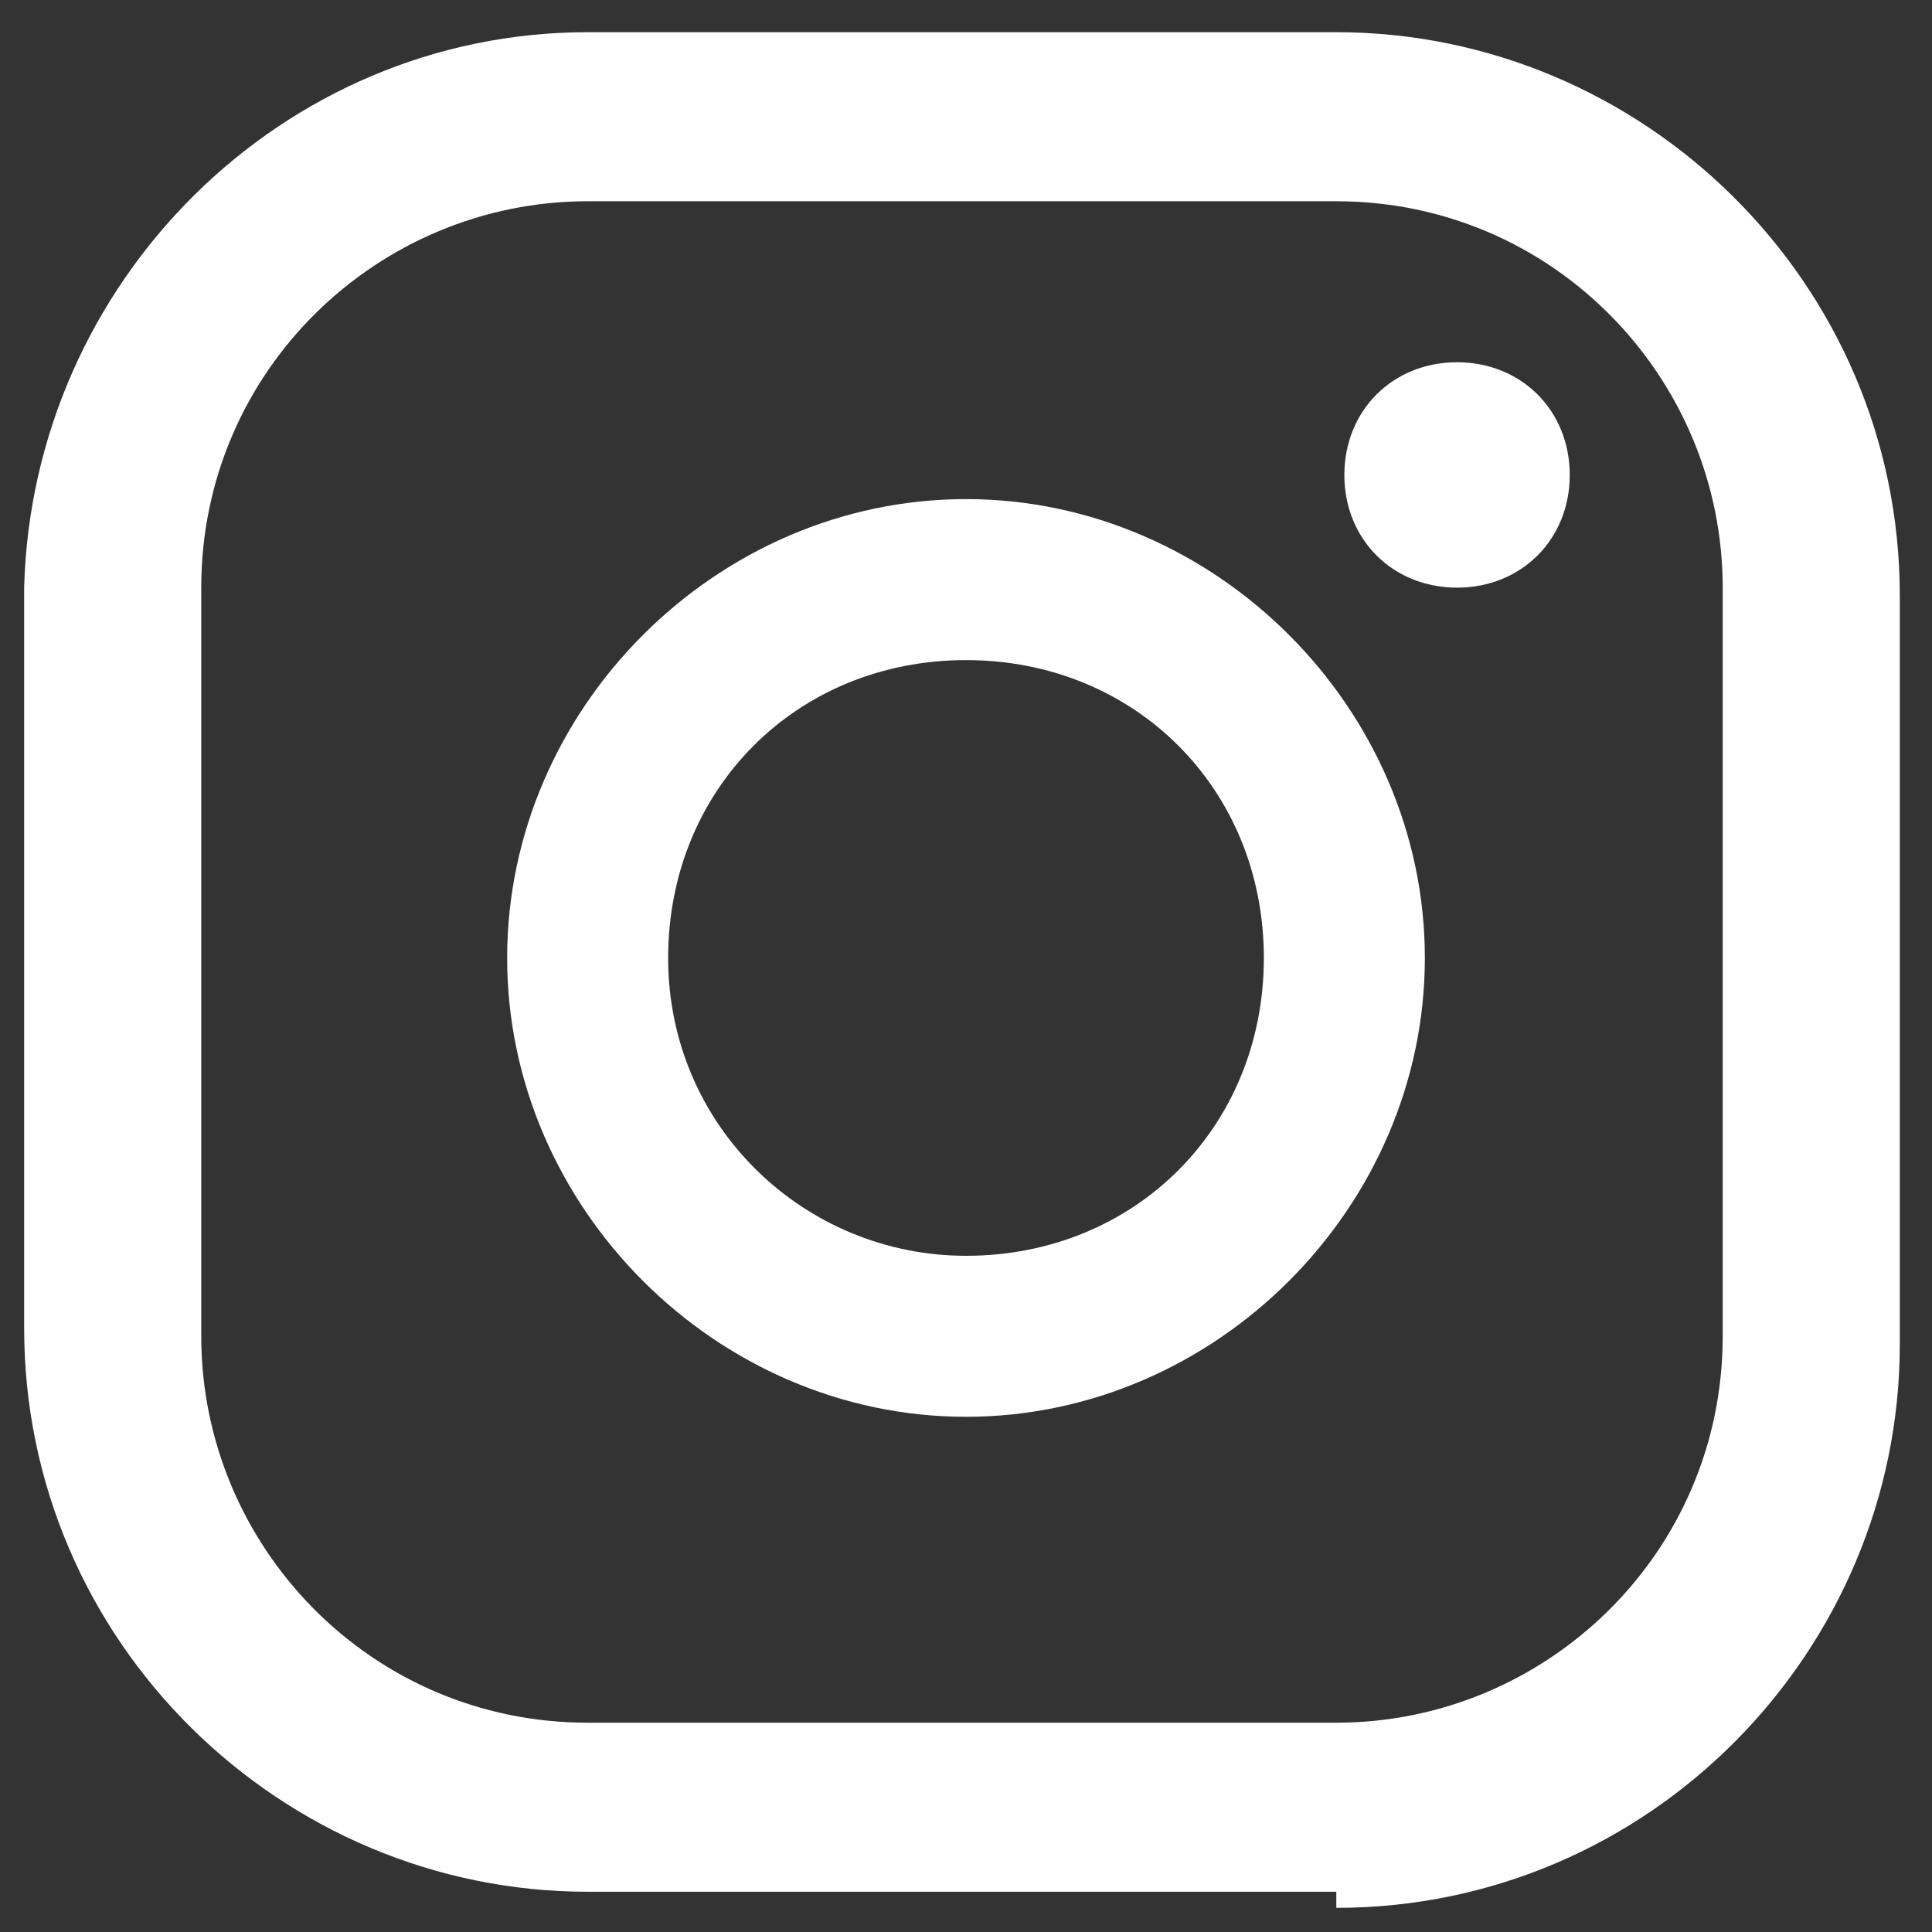 <?xml version="1.0" encoding="UTF-8"?>
<svg id="Calque_1" xmlns="http://www.w3.org/2000/svg" version="1.1" viewBox="0 0 24 24">
  <rect x="0" y="0" width="24" height="24" fill="#333333" stroke="none"/>
  <!-- Generator: Adobe Illustrator 30.0.0, SVG Export Plug-In . SVG Version: 2.1.1 Build 123)  -->
  <defs>
    <style>
      .st0 {
        fill: #fff;
      }
    </style>
  </defs>
  <path class="st0" d="M18.1,4.5c-.8,0-1.4.6-1.4,1.4s.6,1.4,1.4,1.4,1.4-.6,1.4-1.4-.6-1.4-1.4-1.4Z"/>
  <path class="st0" d="M12,6.2c-3.1,0-5.7,2.6-5.7,5.7s2.6,5.7,5.7,5.7,5.7-2.6,5.7-5.7-2.6-5.7-5.7-5.7ZM12,15.6c-2,0-3.7-1.6-3.7-3.7s1.6-3.7,3.7-3.7,3.7,1.6,3.7,3.7-1.6,3.7-3.7,3.7Z"/>
  <path class="st0" d="M16.6,23.5H7.3c-3.8,0-7-3.1-7-7V7.3C.4,3.5,3.5.4,7.3.4h9.3c3.8,0,7,3.1,7,7v9.3c0,3.8-3.1,7-7,7ZM7.3,2.5c-2.6,0-4.8,2.1-4.8,4.8v9.3c0,2.6,2.1,4.8,4.8,4.8h9.3c2.6,0,4.8-2.1,4.8-4.8V7.3c0-2.6-2.1-4.8-4.8-4.8H7.3Z"/>
</svg>